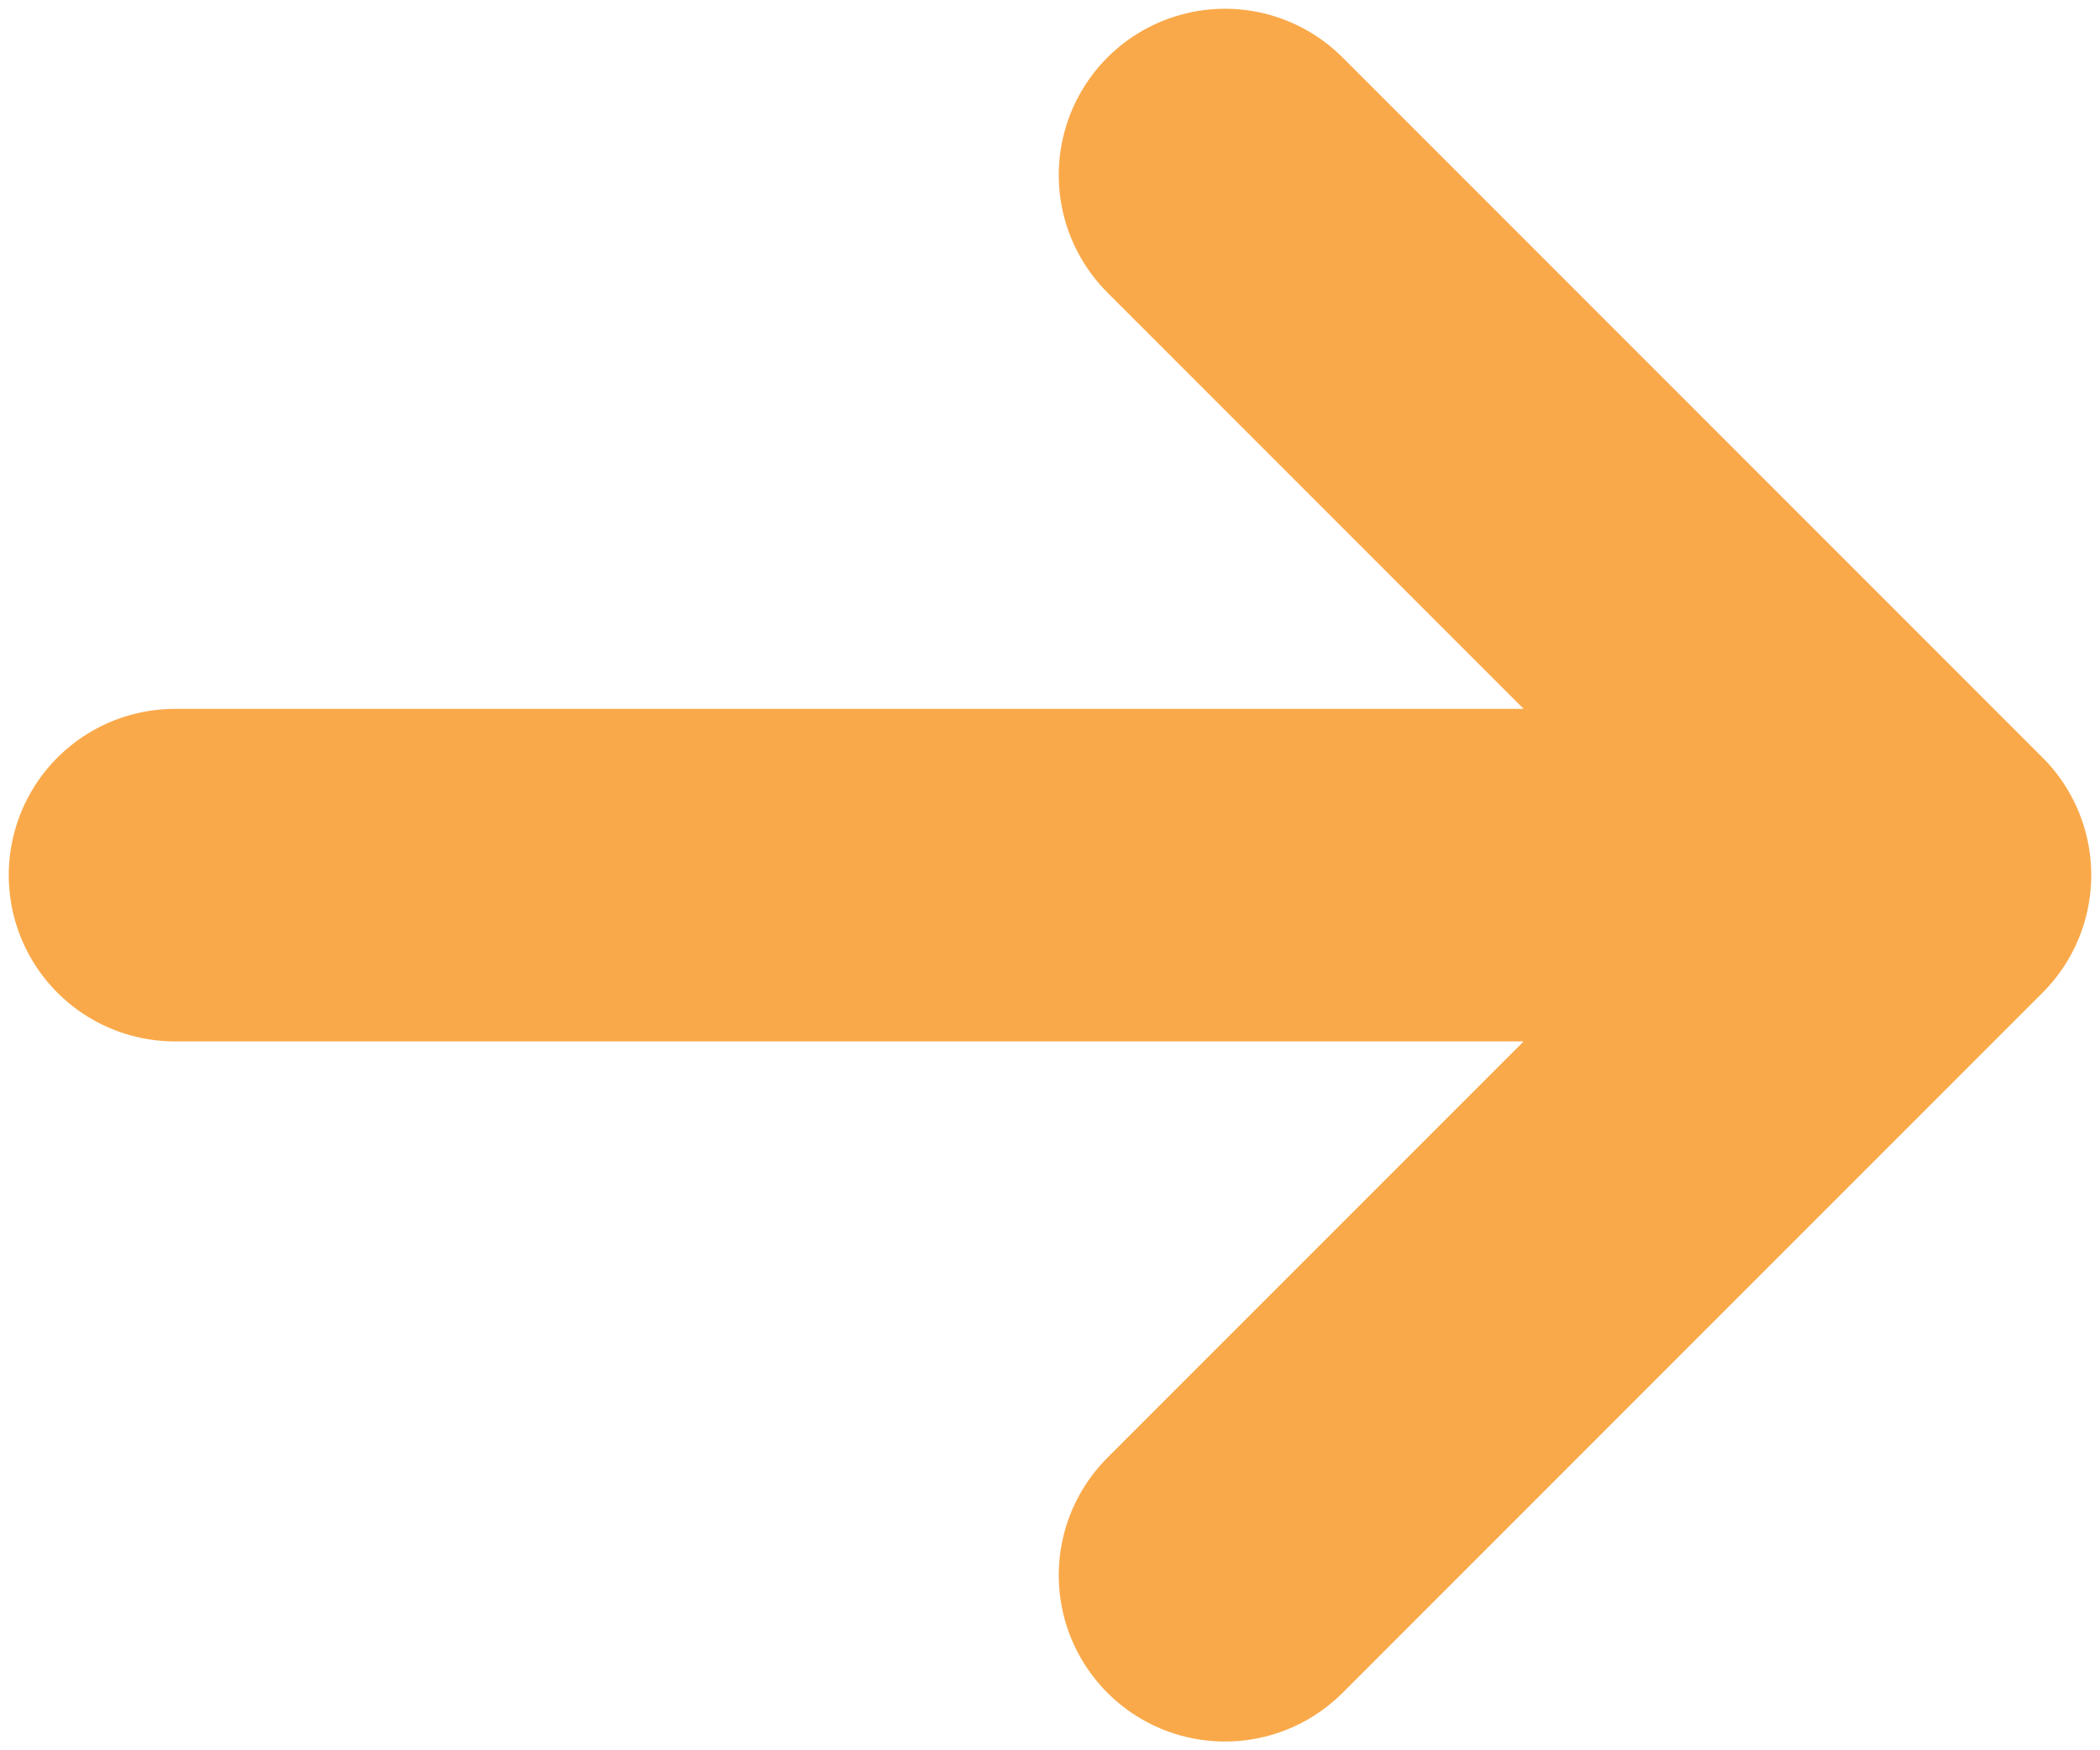 <svg width="24" height="20" viewBox="0 0 24 20" fill="none" xmlns="http://www.w3.org/2000/svg">
<path d="M2 10H22M22 10L14 2M22 10L14 18" stroke="#FAA94A" stroke-width="3.8" stroke-linecap="round" stroke-linejoin="round"/>
</svg>
